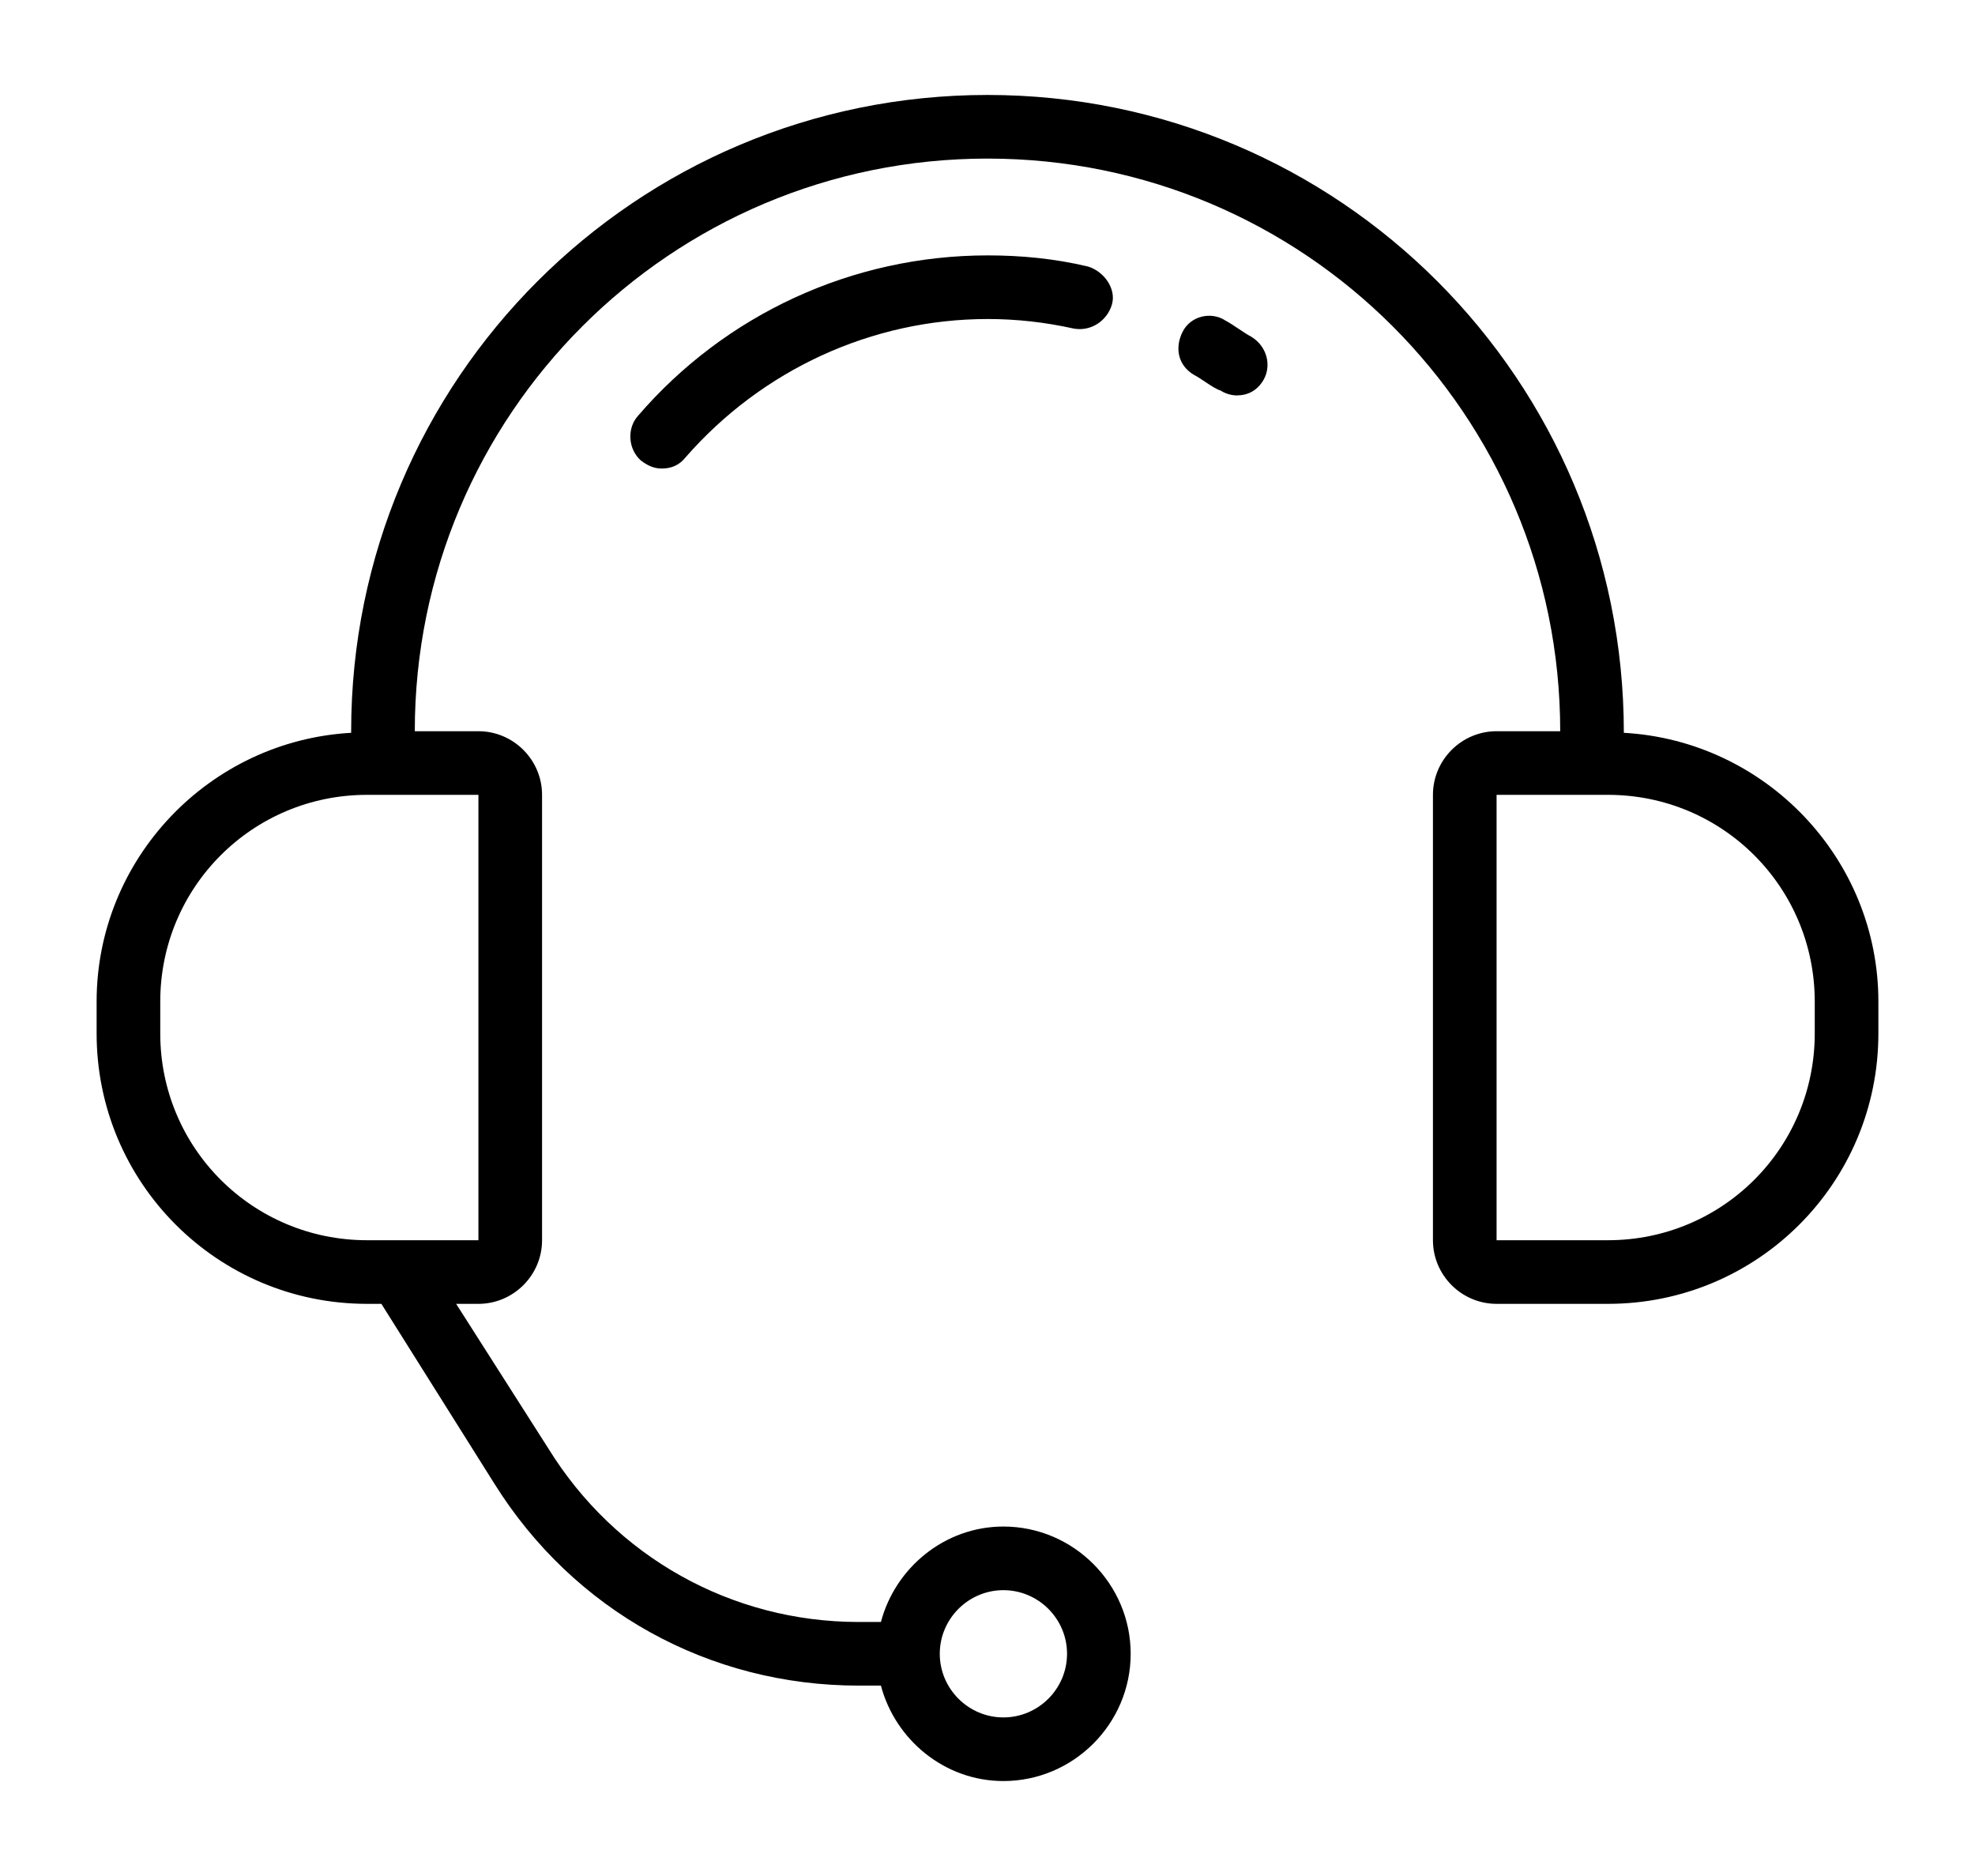 <?xml version="1.0" encoding="UTF-8" standalone="no" ?>
<!DOCTYPE svg PUBLIC "-//W3C//DTD SVG 1.1//EN" "http://www.w3.org/Graphics/SVG/1.1/DTD/svg11.dtd">
<svg xmlns="http://www.w3.org/2000/svg" xmlns:xlink="http://www.w3.org/1999/xlink" version="1.1" width="80" height="76" viewBox="0 0 80 76" xml:space="preserve">
<desc>Created with Fabric.js 5.2.4</desc>
<defs>
</defs>
<g transform="matrix(1 0 0 1 40 38)" id="b9409756-5dbe-4ddc-8670-6ee0d3b4a5f2"  >
<rect style="stroke: none; stroke-width: 1; stroke-dasharray: none; stroke-linecap: butt; stroke-dashoffset: 0; stroke-linejoin: miter; stroke-miterlimit: 4; fill: rgb(255,255,255); fill-rule: nonzero; opacity: 1; visibility: hidden;" vector-effect="non-scaling-stroke"  x="-40" y="-38" rx="0" ry="0" width="80" height="76" />
</g>
<g transform="matrix(Infinity NaN NaN Infinity 0 0)" id="f4fe2dbe-740a-4695-b645-36c82d962561"  >
</g>
<g transform="matrix(0.09 0 0 0.09 40 38)"  >
<g style="" vector-effect="non-scaling-stroke"   >
		<g transform="matrix(1.79 0 0 1.79 0 0)"  >
<path style="stroke: none; stroke-width: 1; stroke-dasharray: none; stroke-linecap: butt; stroke-dashoffset: 0; stroke-linejoin: miter; stroke-miterlimit: 4; fill: rgb(0,0,0); fill-rule: nonzero; opacity: 1;" vector-effect="non-scaling-stroke"  transform=" translate(-224, -224)" d="M 384 172.4 C 384 83.6 312.4 12 224 12 C 135.6 12 64 83.6 64 172 C 64 172 64 172 64 172.4 C 28.4 174.4 0 204 0 240 L 0 248 C 0 285.6 30.4 316 68 316 L 71.6 316 L 100 361.2 C 120 393.2 154 412 191.6 412 L 197.2 412 C 200.8 425.6 213.2 436 228 436 C 245.6 436 260 421.6 260 404 C 260 386.4 245.6 372 228 372 C 213.2 372 200.8 382.4 197.2 396 L 191.6 396 C 159.6 396 130.4 379.6 113.6 352.4 L 90.4 316 L 96 316 C 104.8 316 112 308.8 112 300 L 112 188 C 112 179.2 104.8 172 96 172 L 80 172 C 80 92.4 144.4 28 224 28 C 303.6 28 368 92.4 368 172 L 352 172 C 343.2 172 336 179.2 336 188 L 336 300 C 336 308.8 343.2 316 352 316 L 380 316 C 417.6 316 448 285.6 448 248 L 448 240 C 448 204 419.6 174.4 384 172.4 z M 228 388 C 236.8 388 244 395.2 244 404 C 244 412.8 236.8 420 228 420 C 219.2 420 212 412.8 212 404 C 212 395.2 219.2 388 228 388 z M 96 188 L 96 300 L 68 300 C 39.2 300 16 276.8 16 248 L 16 240 C 16 211.2 39.2 188 68 188 L 96 188 z M 432 248 C 432 276.8 408.8 300 380 300 L 352 300 L 352 188 L 380 188 C 408.8 188 432 211.2 432 240 L 432 248 z" stroke-linecap="round" />
</g>
		<g transform="matrix(1.79 0 0 1.79 105.98 -262.17)"  >
<path style="stroke: none; stroke-width: 1; stroke-dasharray: none; stroke-linecap: butt; stroke-dashoffset: 0; stroke-linejoin: miter; stroke-miterlimit: 4; fill: rgb(0,0,0); fill-rule: nonzero; opacity: 1;" vector-effect="non-scaling-stroke"  transform=" translate(-283.35, -77.18)" d="M 290.4 72.4 C 289.6 72 288.4 71.2 287.2 70.4 C 286 69.6 284.8 68.8 284 68.4 C 280.4 66 275.2 67.2 273.2 71.2 C 271.2 75.2 272 79.6 276 82 C 276.8 82.4 278 83.2 279.2 84 C 280.4 84.8 281.6 85.6 282.8 86 C 284 86.8 285.6 87.2 286.8 87.2 C 289.6 87.2 292 86 293.6 83.2 C 295.6 79.6 294.4 74.8 290.4 72.4 z" stroke-linecap="round" />
</g>
		<g transform="matrix(1.79 0 0 1.79 -52.16 -259.29)"  >
<path style="stroke: none; stroke-width: 1; stroke-dasharray: none; stroke-linecap: butt; stroke-dashoffset: 0; stroke-linejoin: miter; stroke-miterlimit: 4; fill: rgb(0,0,0); fill-rule: nonzero; opacity: 1;" vector-effect="non-scaling-stroke"  transform=" translate(-194.79, -78.8)" d="M 224 52 C 190 52 158 66.8 136 92.4 C 133.2 95.6 133.6 100.8 136.8 103.6 C 138.4 104.8 140 105.6 142 105.6 C 144.4 105.6 146.4 104.8 148 102.8 C 167.2 80.8 194.8 68 224 68 C 231.2 68 238.4 68.8 245.6 70.4 C 250 71.2 254 68.4 255.2 64.4 C 256.4 60.4 253.2 56 249.2 54.8 C 240.8 52.8 232.4 52 224 52 z" stroke-linecap="round" />
</g>
</g>
</g>
</svg>